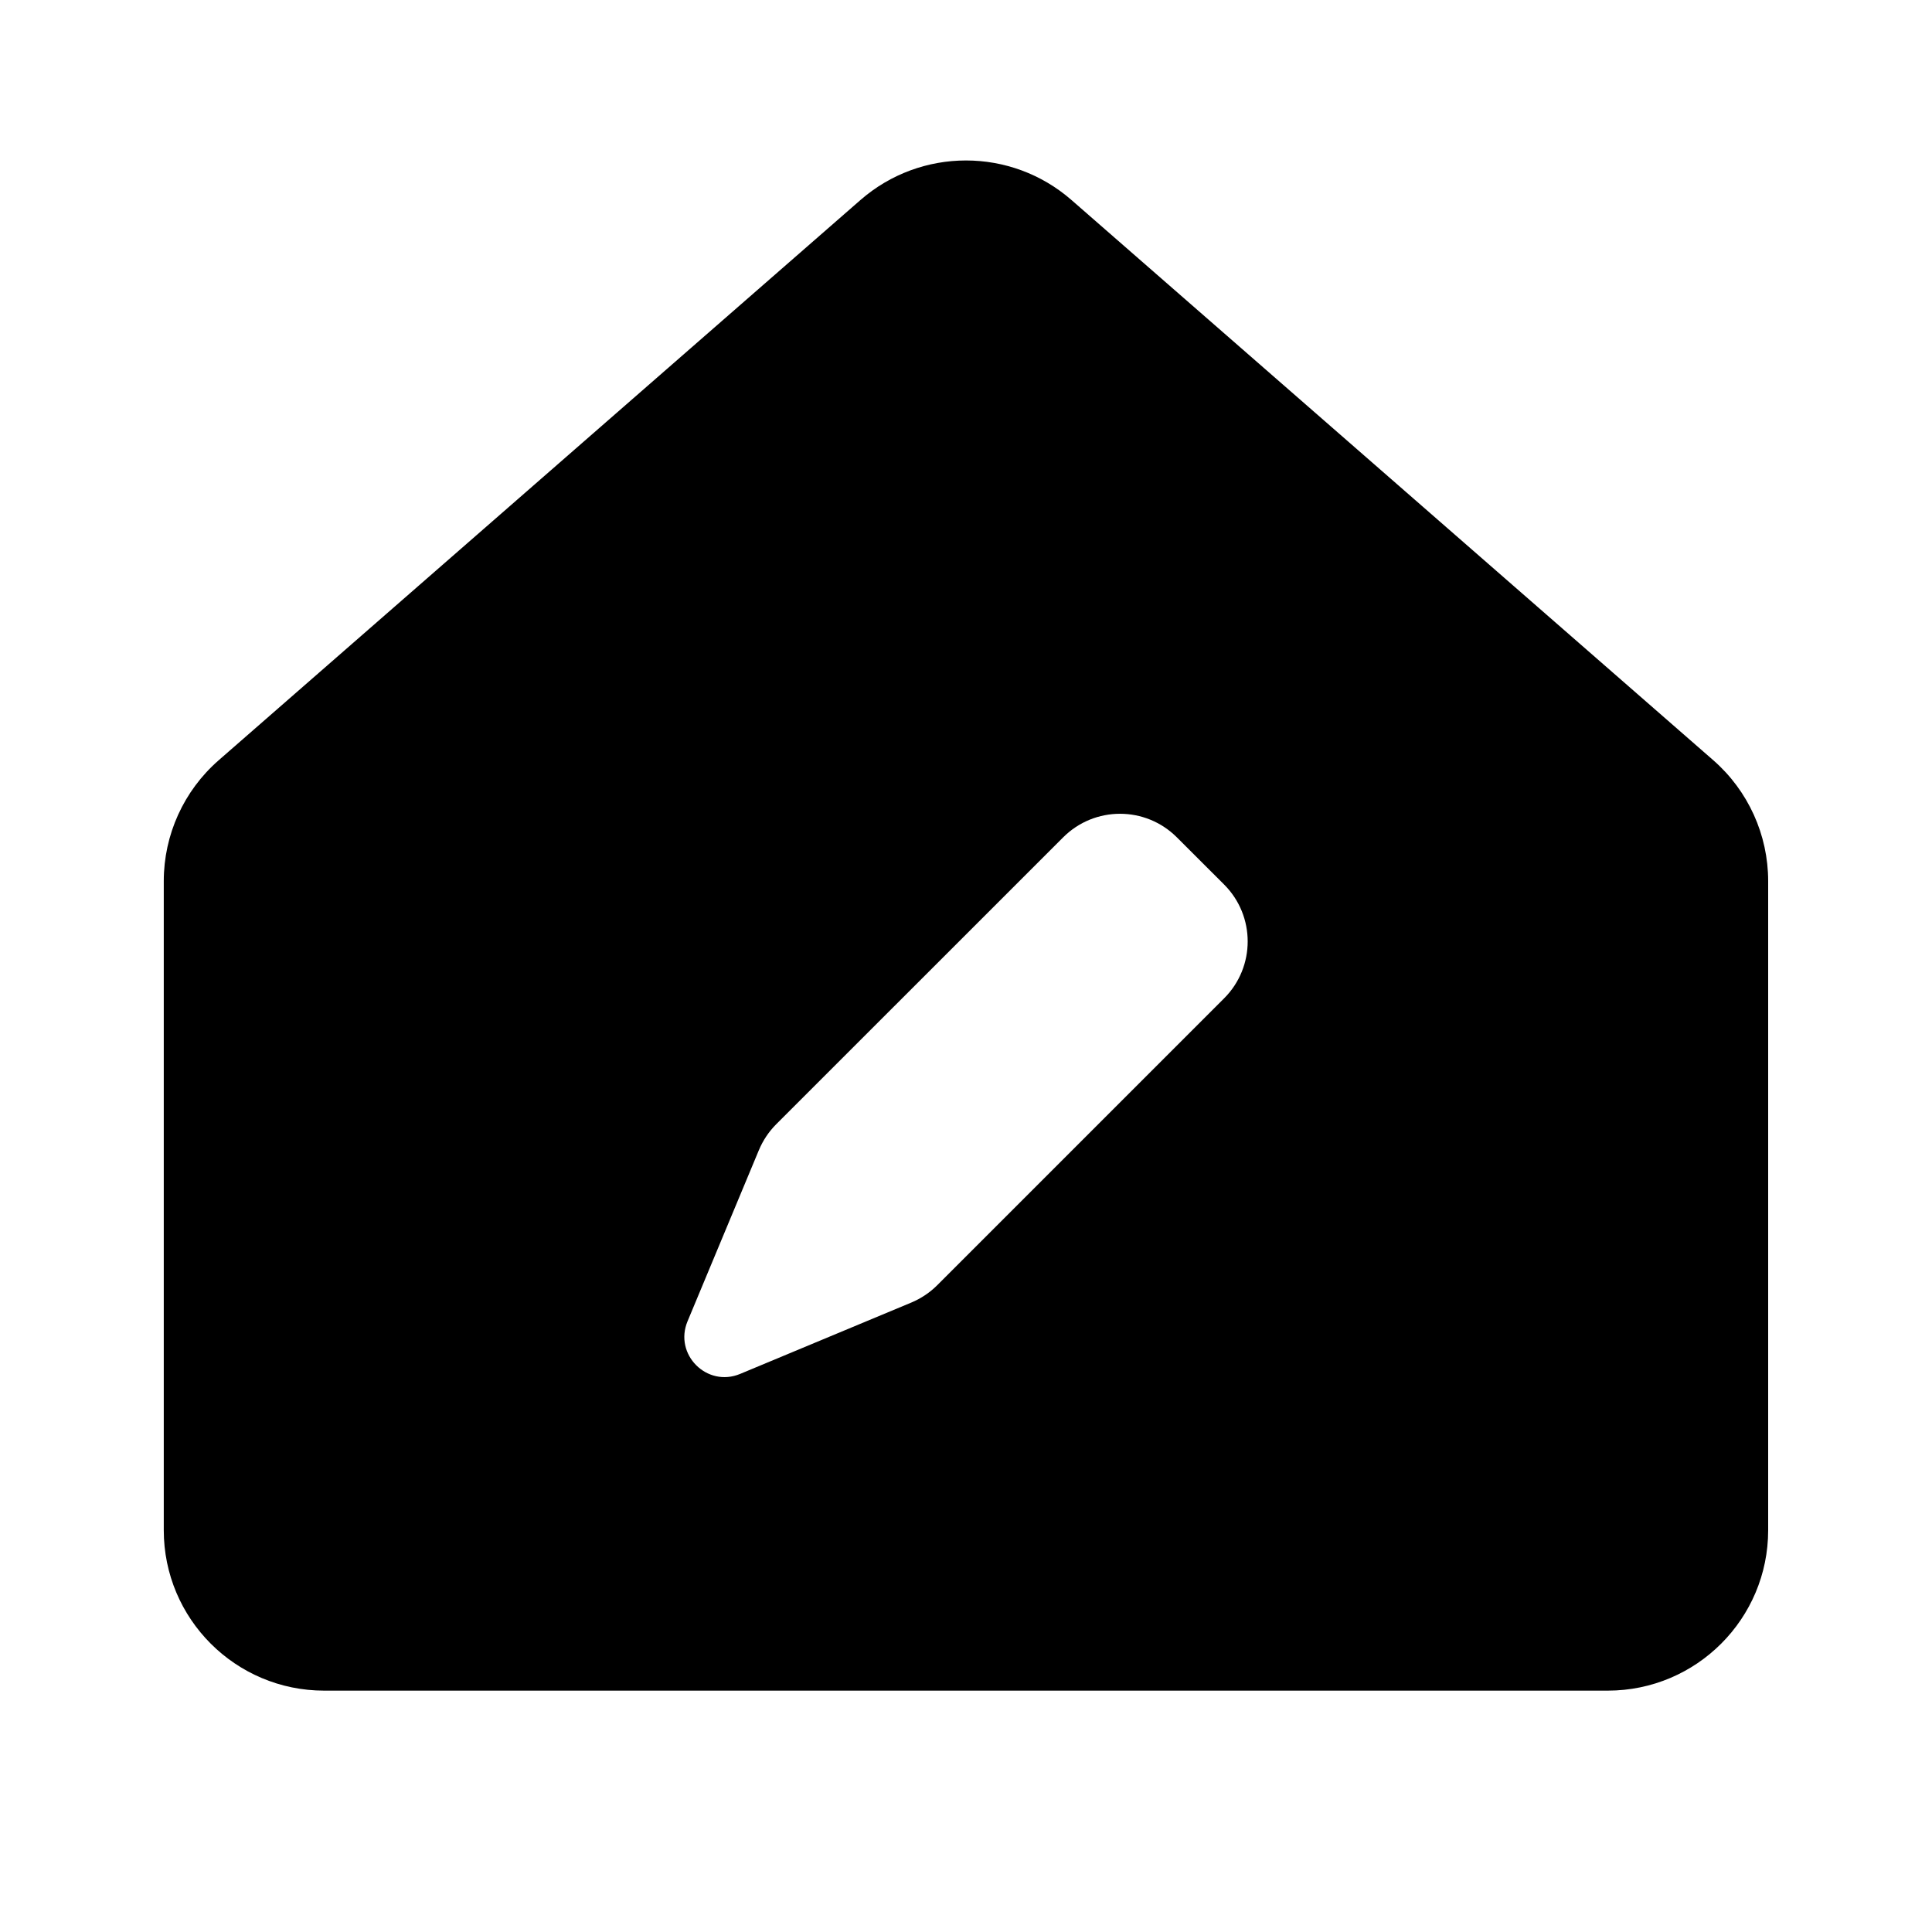 <?xml version="1.0" encoding="UTF-8"?> <svg xmlns="http://www.w3.org/2000/svg" width="30" height="30" viewBox="0 0 30 30" fill="none"><path fill-rule="evenodd" clip-rule="evenodd" d="M2.543 13.682C2.543 12.962 2.854 12.278 3.396 11.805L13.361 3.106C14.3 2.287 15.7 2.287 16.638 3.106L26.604 11.805C27.145 12.278 27.456 12.962 27.456 13.682V23.761C27.456 25.137 26.341 26.252 24.965 26.252H5.034C3.658 26.252 2.543 25.137 2.543 23.761V13.682ZM10.676 20.517L11.784 17.859C11.847 17.709 11.938 17.572 12.054 17.456L16.508 13.003C16.996 12.514 17.787 12.514 18.275 13.003L19.008 13.735C19.496 14.223 19.496 15.014 19.008 15.502L14.554 19.956C14.438 20.072 14.301 20.163 14.151 20.226L11.493 21.334C10.978 21.549 10.461 21.032 10.676 20.517Z" fill="black"></path></svg> 